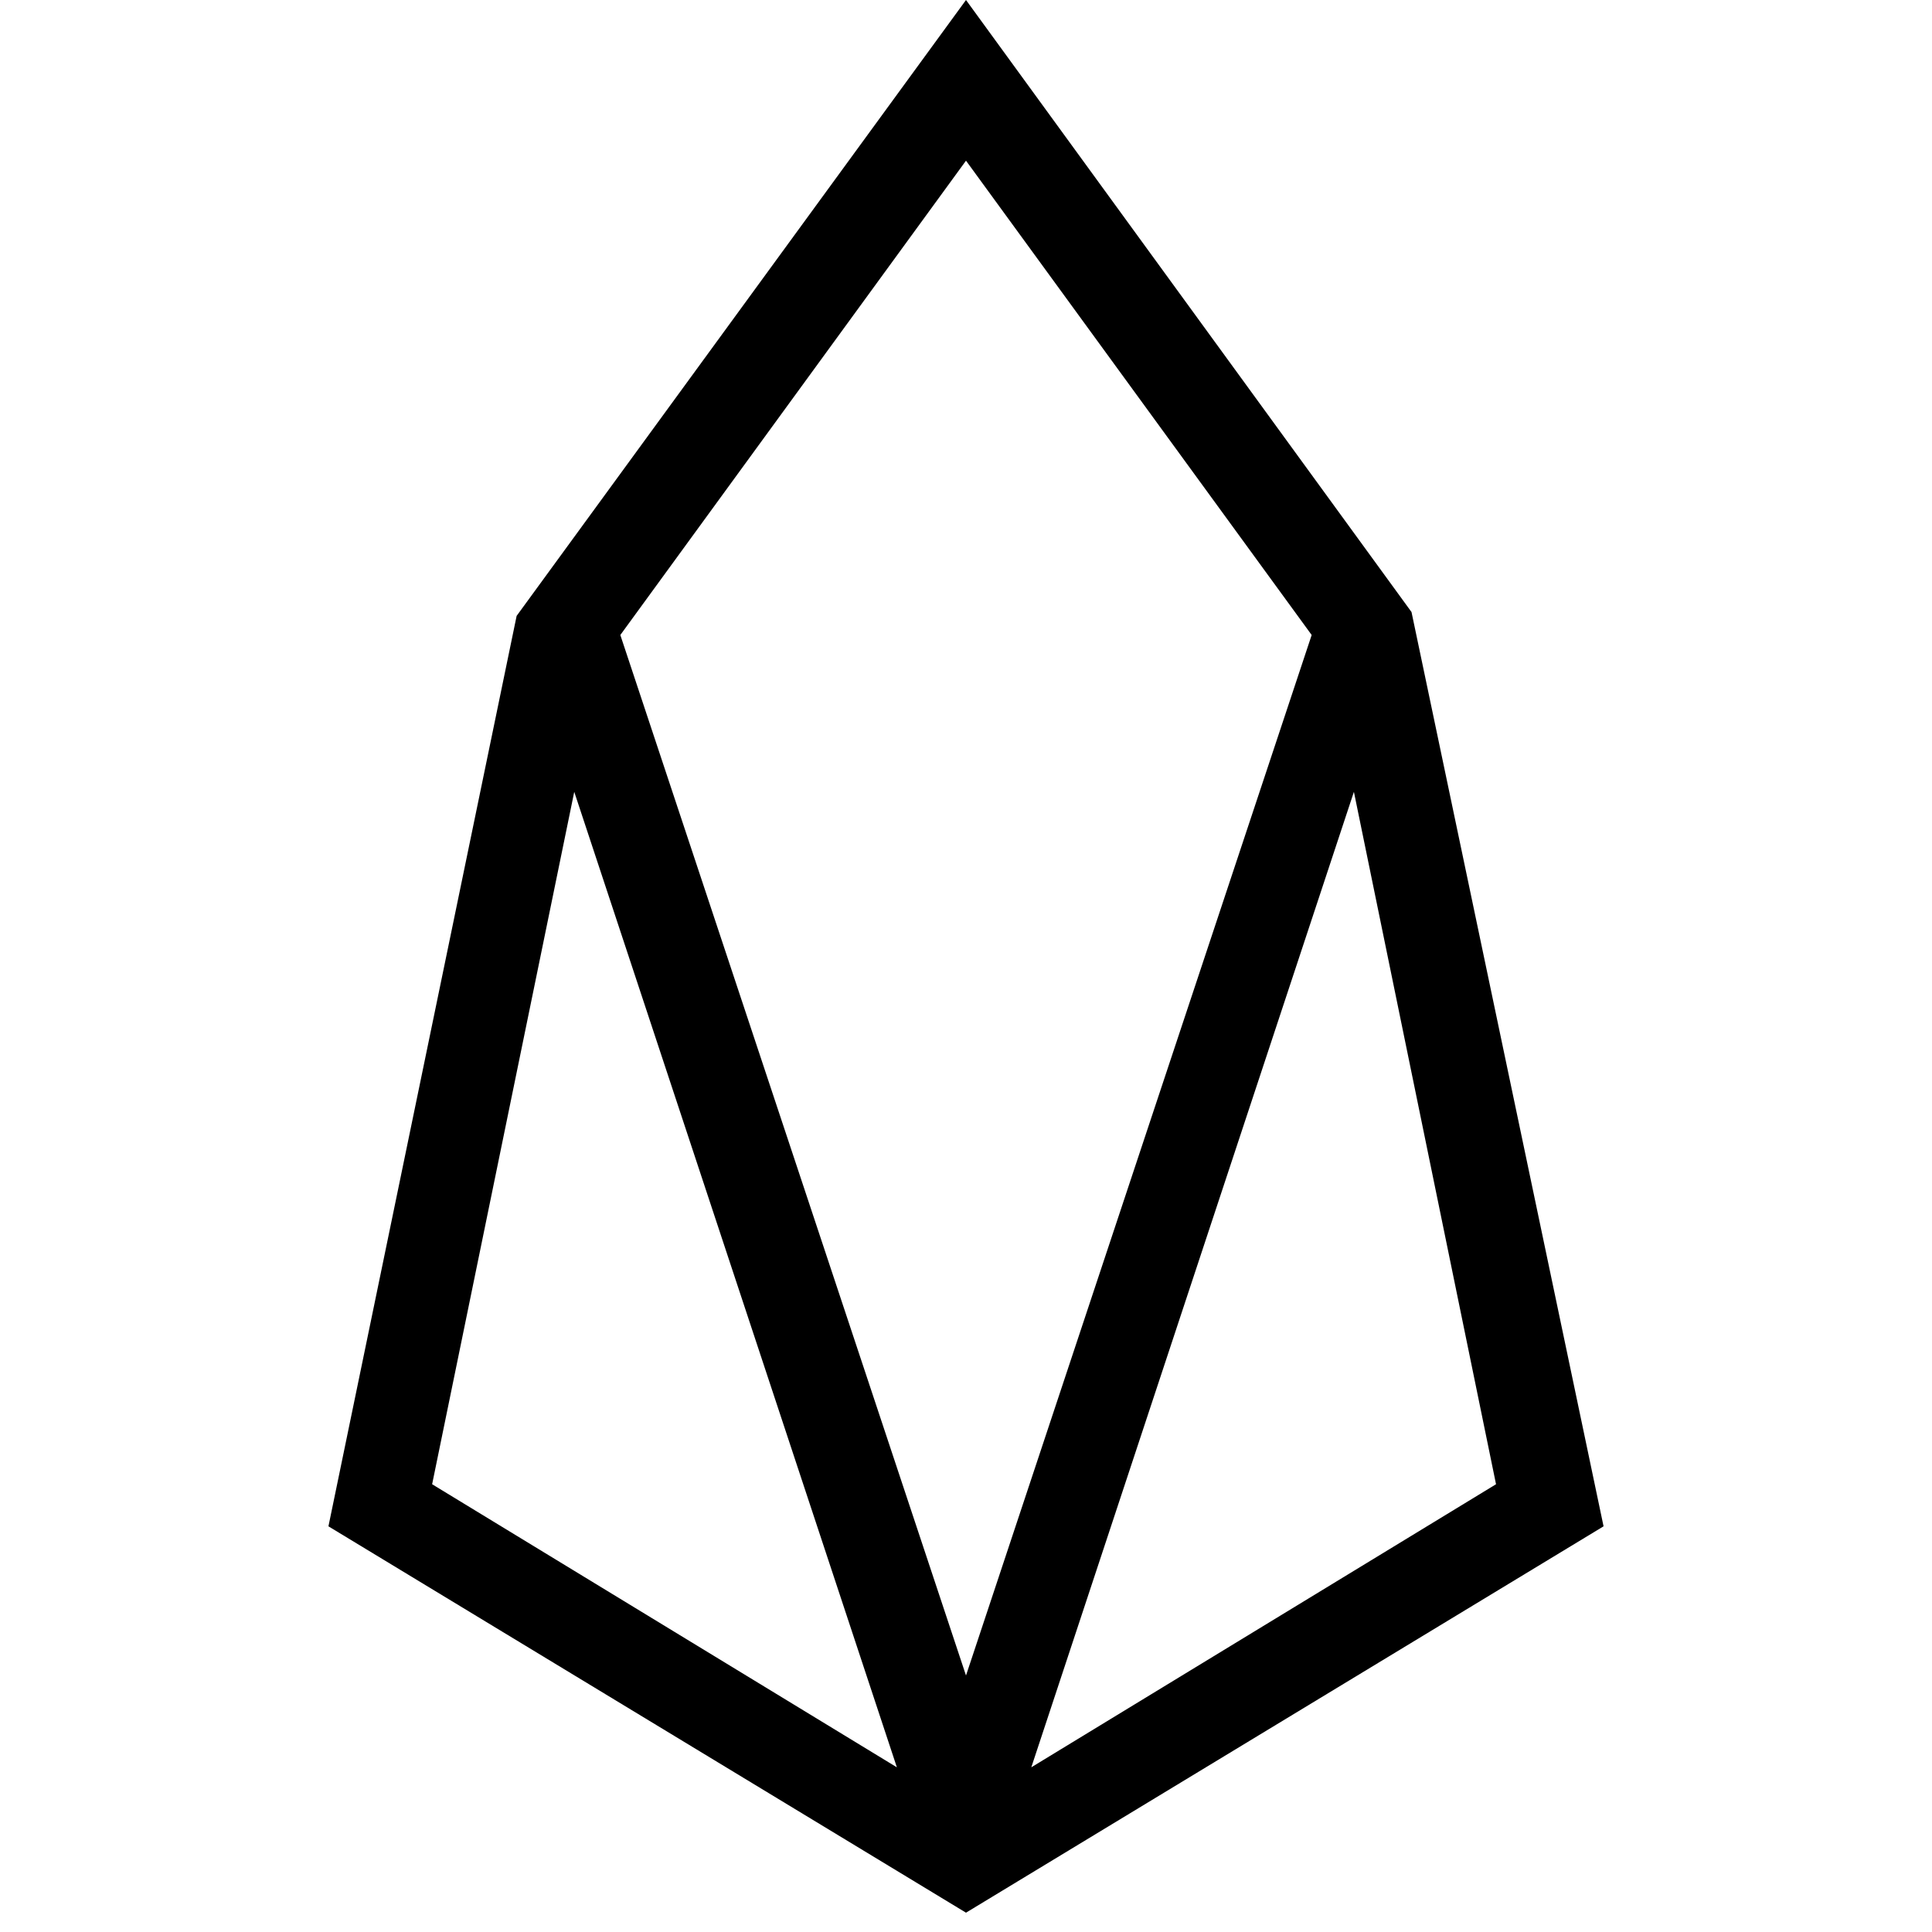 <svg width="100" height="100" viewBox="0 0 100 100" fill="none" xmlns="http://www.w3.org/2000/svg">
<path d="M50 0L26.741 31.878L17 79.002L50 99L83 79.002L73.06 31.68L50 0ZM22.367 76.824L29.723 40.986L46.422 91.476L22.367 76.824ZM32.108 32.868L50 8.316L67.892 32.868L50 86.724L32.108 32.868ZM53.38 91.476L70.078 40.986L77.434 76.824L53.38 91.476Z" fill="black"/>
</svg>

